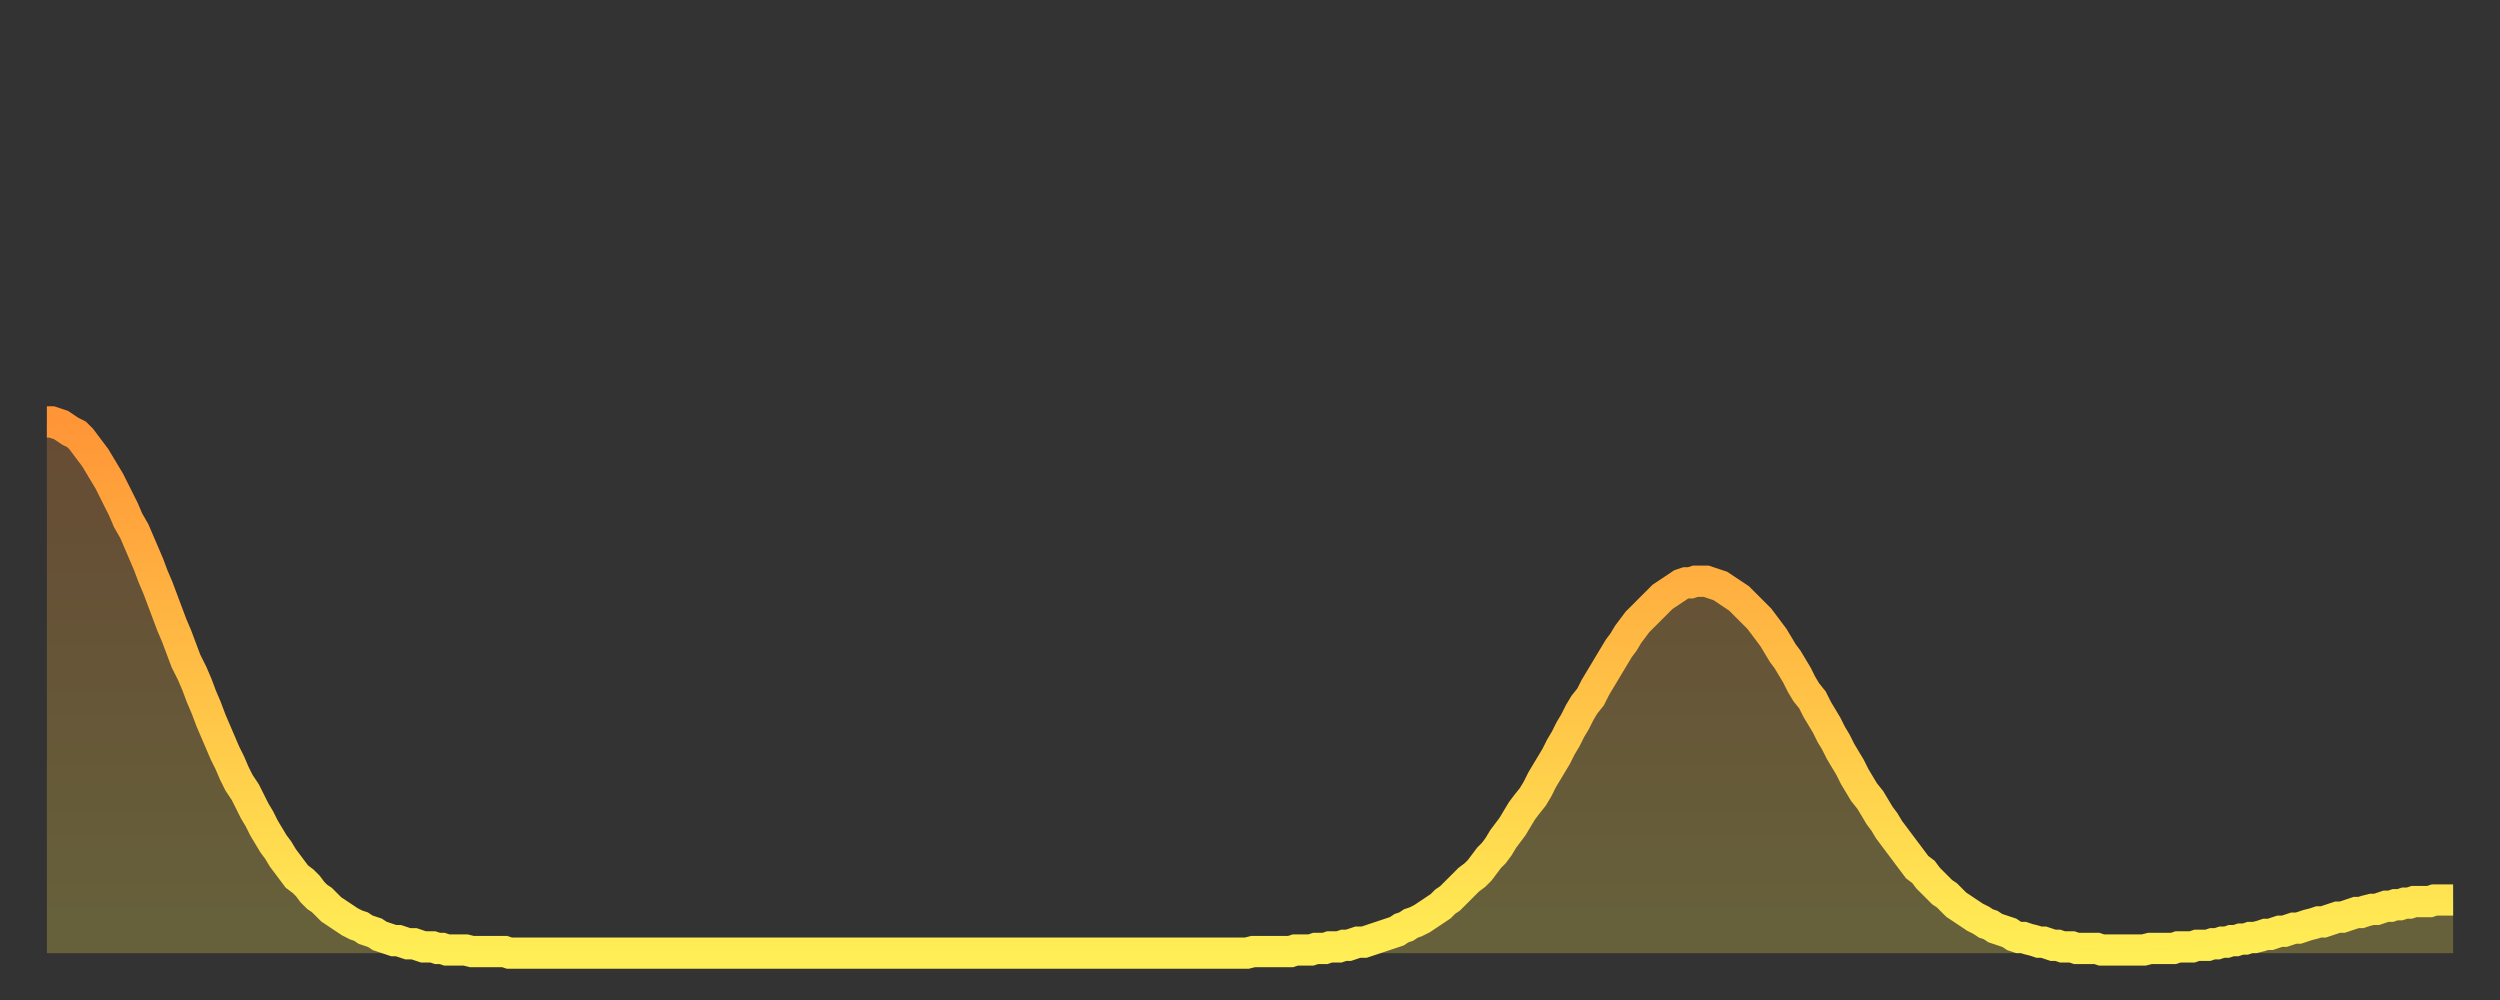 <?xml version="1.0" encoding="utf-8" ?>
<svg baseProfile="full" height="64" version="1.1" width="160" xmlns="http://www.w3.org/2000/svg" xmlns:ev="http://www.w3.org/2001/xml-events" xmlns:xlink="http://www.w3.org/1999/xlink"><rect width="100%" height="100%" fill="#333333" stroke="none"/><defs><linearGradient id="id485744" x1="0" x2="0" y1="0" y2="1"><stop offset="0%" stop-color="#ff9537" /><stop offset="50%" stop-color="#ffc146" /><stop offset="100%" stop-color="#ffee55" /></linearGradient></defs><g transform="translate(3,3)"><g><path d="M 0.0 24.0 0.3 24.0 0.6 24.1 0.9 24.2 1.2 24.4 1.5 24.6 1.9 24.8 2.2 25.1 2.5 25.5 2.8 25.9 3.1 26.3 3.4 26.8 3.7 27.3 4.0 27.8 4.3 28.4 4.6 29.0 4.9 29.6 5.2 30.3 5.6 31.0 5.9 31.7 6.2 32.4 6.5 33.1 6.8 33.9 7.1 34.6 7.4 35.4 7.7 36.2 8.0 37.0 8.3 37.7 8.6 38.5 8.9 39.3 9.3 40.1 9.6 40.8 9.9 41.6 10.2 42.3 10.5 43.1 10.8 43.8 11.1 44.5 11.4 45.2 11.7 45.8 12.0 46.5 12.3 47.1 12.7 47.7 13.0 48.3 13.3 48.9 13.6 49.4 13.9 50.0 14.2 50.5 14.5 51.0 14.8 51.4 15.1 51.9 15.4 52.3 15.7 52.7 16.0 53.1 16.4 53.4 16.7 53.7 17.0 54.1 17.3 54.4 17.6 54.6 17.9 54.9 18.2 55.2 18.5 55.4 18.8 55.6 19.1 55.8 19.4 56.0 19.8 56.2 20.1 56.3 20.4 56.5 20.7 56.6 21.0 56.7 21.3 56.9 21.6 57.0 21.9 57.1 22.2 57.2 22.5 57.2 22.8 57.3 23.1 57.4 23.5 57.4 23.8 57.5 24.1 57.6 24.4 57.6 24.7 57.6 25.0 57.7 25.3 57.7 25.6 57.8 25.9 57.8 26.2 57.8 26.5 57.8 26.8 57.8 27.2 57.9 27.5 57.9 27.8 57.9 28.1 57.9 28.4 57.9 28.7 57.9 29.0 57.9 29.3 57.9 29.6 58.0 29.9 58.0 30.2 58.0 30.6 58.0 30.9 58.0 31.2 58.0 31.5 58.0 31.8 58.0 32.1 58.0 32.4 58.0 32.7 58.0 33.0 58.0 33.3 58.0 33.6 58.0 33.9 58.0 34.3 58.0 34.6 58.0 34.9 58.0 35.2 58.0 35.5 58.0 35.8 58.0 36.1 58.0 36.4 58.0 36.7 58.0 37.0 58.0 37.3 58.0 37.7 58.0 38.0 58.0 38.3 58.0 38.6 58.0 38.9 58.0 39.2 58.0 39.5 58.0 39.8 58.0 40.1 58.0 40.4 58.0 40.7 58.0 41.0 58.0 41.4 58.0 41.7 58.0 42.0 58.0 42.3 58.0 42.6 58.0 42.9 58.0 43.2 58.0 43.5 58.0 43.8 58.0 44.1 58.0 44.4 58.0 44.7 58.0 45.1 58.0 45.4 58.0 45.7 58.0 46.0 58.0 46.3 58.0 46.6 58.0 46.9 58.0 47.2 58.0 47.5 58.0 47.8 58.0 48.1 58.0 48.5 58.0 48.8 58.0 49.1 58.0 49.4 58.0 49.7 58.0 50.0 58.0 50.3 58.0 50.6 58.0 50.9 58.0 51.2 58.0 51.5 58.0 51.8 58.0 52.2 58.0 52.5 58.0 52.8 58.0 53.1 58.0 53.4 58.0 53.7 58.0 54.0 58.0 54.3 58.0 54.6 58.0 54.9 58.0 55.2 58.0 55.6 58.0 55.9 58.0 56.2 58.0 56.5 58.0 56.8 58.0 57.1 58.0 57.4 58.0 57.7 58.0 58.0 58.0 58.3 58.0 58.6 58.0 58.9 58.0 59.3 58.0 59.6 58.0 59.9 58.0 60.2 58.0 60.5 58.0 60.8 58.0 61.1 58.0 61.4 58.0 61.7 58.0 62.0 58.0 62.3 58.0 62.6 58.0 63.0 58.0 63.3 58.0 63.6 58.0 63.9 58.0 64.2 58.0 64.5 58.0 64.8 58.0 65.1 58.0 65.4 58.0 65.7 58.0 66.0 58.0 66.4 58.0 66.7 58.0 67.0 58.0 67.3 58.0 67.6 58.0 67.9 58.0 68.2 58.0 68.5 58.0 68.8 58.0 69.1 58.0 69.4 58.0 69.7 58.0 70.1 58.0 70.4 58.0 70.7 58.0 71.0 58.0 71.3 58.0 71.6 58.0 71.9 58.0 72.2 58.0 72.5 58.0 72.8 58.0 73.1 58.0 73.5 58.0 73.8 58.0 74.1 58.0 74.4 58.0 74.7 58.0 75.0 58.0 75.3 58.0 75.6 58.0 75.9 58.0 76.2 58.0 76.5 58.0 76.8 58.0 77.2 57.9 77.5 57.9 77.8 57.9 78.1 57.9 78.4 57.9 78.7 57.9 79.0 57.9 79.3 57.9 79.6 57.9 79.9 57.8 80.2 57.8 80.5 57.8 80.9 57.8 81.2 57.7 81.5 57.7 81.8 57.7 82.1 57.6 82.4 57.6 82.7 57.6 83.0 57.5 83.3 57.5 83.6 57.4 83.9 57.3 84.3 57.3 84.6 57.2 84.9 57.1 85.2 57.0 85.5 56.9 85.8 56.8 86.1 56.7 86.4 56.6 86.7 56.4 87.0 56.3 87.3 56.1 87.6 56.0 88.0 55.8 88.3 55.6 88.6 55.4 88.9 55.2 89.2 55.0 89.5 54.7 89.8 54.5 90.1 54.2 90.4 53.9 90.7 53.6 91.0 53.3 91.4 53.0 91.7 52.7 92.0 52.3 92.3 51.9 92.6 51.6 92.9 51.2 93.2 50.7 93.5 50.3 93.8 49.9 94.1 49.4 94.4 48.9 94.7 48.5 95.1 48.0 95.4 47.5 95.7 46.9 96.0 46.4 96.3 45.9 96.6 45.4 96.9 44.8 97.2 44.3 97.5 43.7 97.8 43.2 98.1 42.6 98.4 42.1 98.8 41.6 99.1 41.0 99.4 40.5 99.7 40.0 100.0 39.5 100.3 39.0 100.6 38.5 100.9 38.1 101.2 37.6 101.5 37.2 101.8 36.8 102.2 36.4 102.5 36.1 102.8 35.8 103.1 35.5 103.4 35.2 103.7 35.0 104.0 34.8 104.3 34.6 104.6 34.4 104.9 34.3 105.2 34.3 105.5 34.2 105.9 34.2 106.2 34.2 106.5 34.3 106.8 34.4 107.1 34.5 107.4 34.7 107.7 34.9 108.0 35.1 108.3 35.3 108.6 35.6 108.9 35.9 109.3 36.3 109.6 36.6 109.9 37.0 110.2 37.4 110.5 37.8 110.8 38.3 111.1 38.8 111.4 39.2 111.7 39.7 112.0 40.2 112.3 40.8 112.6 41.3 113.0 41.8 113.3 42.4 113.6 42.9 113.9 43.4 114.2 44.0 114.5 44.5 114.8 45.1 115.1 45.6 115.4 46.1 115.7 46.7 116.0 47.2 116.3 47.7 116.7 48.2 117.0 48.7 117.3 49.2 117.6 49.6 117.9 50.1 118.2 50.5 118.5 50.9 118.8 51.3 119.1 51.7 119.4 52.1 119.7 52.5 120.1 52.8 120.4 53.2 120.7 53.5 121.0 53.8 121.3 54.1 121.6 54.3 121.9 54.6 122.2 54.9 122.5 55.1 122.8 55.3 123.1 55.5 123.4 55.7 123.8 55.9 124.1 56.1 124.4 56.2 124.7 56.4 125.0 56.5 125.3 56.6 125.6 56.7 125.9 56.9 126.2 57.0 126.5 57.0 126.8 57.1 127.2 57.2 127.5 57.3 127.8 57.3 128.1 57.4 128.4 57.5 128.7 57.5 129.0 57.6 129.3 57.6 129.6 57.6 129.9 57.7 130.2 57.7 130.5 57.7 130.9 57.7 131.2 57.7 131.5 57.8 131.8 57.8 132.1 57.8 132.4 57.8 132.7 57.8 133.0 57.8 133.3 57.8 133.6 57.8 133.9 57.8 134.2 57.8 134.6 57.7 134.9 57.7 135.2 57.7 135.5 57.7 135.8 57.7 136.1 57.7 136.4 57.6 136.7 57.6 137.0 57.6 137.3 57.6 137.6 57.5 138.0 57.5 138.3 57.5 138.6 57.4 138.9 57.4 139.2 57.3 139.5 57.3 139.8 57.2 140.1 57.2 140.4 57.1 140.7 57.1 141.0 57.0 141.3 57.0 141.7 56.9 142.0 56.8 142.3 56.8 142.6 56.7 142.9 56.6 143.2 56.6 143.5 56.5 143.8 56.4 144.1 56.4 144.4 56.3 144.7 56.2 145.1 56.1 145.4 56.0 145.7 56.0 146.0 55.9 146.3 55.8 146.6 55.7 146.9 55.7 147.2 55.6 147.5 55.5 147.8 55.4 148.1 55.4 148.4 55.3 148.8 55.2 149.1 55.2 149.4 55.1 149.7 55.0 150.0 55.0 150.3 54.9 150.6 54.9 150.9 54.8 151.2 54.8 151.5 54.7 151.8 54.7 152.1 54.7 152.5 54.7 152.8 54.6 153.1 54.6 153.4 54.6 153.7 54.6 154.0 54.6" fill="none" id="graph-curve" opacity="1" stroke="url(#id485744)" stroke-width="2" /><path d="M 0 58 L 0.0 24.0 0.3 24.0 0.6 24.1 0.9 24.2 1.2 24.4 1.5 24.6 1.9 24.8 2.2 25.1 2.5 25.5 2.8 25.9 3.1 26.3 3.4 26.8 3.7 27.3 4.0 27.8 4.3 28.4 4.6 29.0 4.9 29.6 5.2 30.3 5.6 31.0 5.9 31.7 6.2 32.4 6.5 33.1 6.8 33.9 7.1 34.6 7.4 35.4 7.7 36.2 8.0 37.0 8.3 37.7 8.6 38.5 8.9 39.3 9.3 40.1 9.6 40.8 9.9 41.6 10.2 42.3 10.5 43.1 10.8 43.8 11.1 44.5 11.4 45.2 11.7 45.8 12.0 46.5 12.3 47.1 12.7 47.7 13.0 48.3 13.3 48.9 13.6 49.4 13.9 50.0 14.2 50.5 14.5 51.0 14.8 51.4 15.1 51.9 15.4 52.3 15.7 52.7 16.0 53.1 16.4 53.4 16.7 53.7 17.0 54.1 17.3 54.4 17.6 54.6 17.9 54.9 18.2 55.2 18.5 55.4 18.8 55.6 19.1 55.8 19.4 56.0 19.8 56.2 20.1 56.3 20.4 56.5 20.7 56.6 21.0 56.7 21.3 56.9 21.6 57.0 21.9 57.1 22.2 57.2 22.5 57.2 22.8 57.3 23.1 57.4 23.5 57.4 23.8 57.5 24.1 57.6 24.4 57.6 24.7 57.6 25.0 57.7 25.3 57.7 25.6 57.8 25.9 57.8 26.2 57.8 26.5 57.8 26.8 57.8 27.2 57.9 27.5 57.9 27.8 57.9 28.1 57.9 28.4 57.9 28.7 57.9 29.0 57.9 29.3 57.9 29.6 58.0 29.9 58.0 30.2 58.0 30.6 58.0 30.9 58.0 31.2 58.0 31.5 58.0 31.8 58.0 32.1 58.0 32.4 58.0 32.7 58.0 33.0 58.0 33.3 58.0 33.6 58.0 33.9 58.0 34.3 58.0 34.6 58.0 34.9 58.0 35.2 58.0 35.5 58.0 35.8 58.0 36.1 58.0 36.4 58.0 36.7 58.0 37.0 58.0 37.3 58.0 37.7 58.0 38.0 58.0 38.3 58.0 38.6 58.0 38.9 58.0 39.2 58.0 39.5 58.0 39.8 58.0 40.1 58.0 40.4 58.0 40.7 58.0 41.0 58.0 41.4 58.0 41.7 58.0 42.0 58.0 42.3 58.0 42.6 58.0 42.9 58.0 43.2 58.0 43.5 58.0 43.8 58.0 44.1 58.0 44.4 58.0 44.7 58.0 45.1 58.0 45.4 58.0 45.7 58.0 46.0 58.0 46.3 58.0 46.6 58.0 46.9 58.0 47.2 58.0 47.5 58.0 47.8 58.0 48.1 58.0 48.5 58.0 48.8 58.0 49.1 58.0 49.4 58.0 49.7 58.0 50.0 58.0 50.3 58.0 50.6 58.0 50.9 58.0 51.2 58.0 51.5 58.0 51.8 58.0 52.2 58.0 52.5 58.0 52.8 58.0 53.1 58.0 53.4 58.0 53.7 58.0 54.0 58.0 54.3 58.0 54.6 58.0 54.9 58.0 55.2 58.0 55.6 58.0 55.9 58.0 56.2 58.0 56.5 58.0 56.8 58.0 57.1 58.0 57.4 58.0 57.7 58.0 58.0 58.0 58.3 58.0 58.6 58.0 58.9 58.0 59.3 58.0 59.6 58.0 59.9 58.0 60.2 58.0 60.5 58.0 60.8 58.0 61.1 58.0 61.4 58.0 61.7 58.0 62.0 58.0 62.3 58.0 62.6 58.0 63.0 58.0 63.3 58.0 63.6 58.0 63.9 58.0 64.2 58.0 64.5 58.0 64.8 58.0 65.1 58.0 65.4 58.0 65.7 58.0 66.0 58.0 66.4 58.0 66.7 58.0 67.0 58.0 67.3 58.0 67.6 58.0 67.9 58.0 68.2 58.0 68.5 58.0 68.8 58.0 69.1 58.0 69.4 58.0 69.7 58.0 70.1 58.0 70.4 58.0 70.7 58.0 71.0 58.0 71.3 58.0 71.6 58.0 71.9 58.0 72.2 58.0 72.5 58.0 72.8 58.0 73.1 58.0 73.5 58.0 73.8 58.0 74.1 58.0 74.4 58.0 74.7 58.0 75.0 58.0 75.3 58.0 75.6 58.0 75.9 58.0 76.2 58.0 76.5 58.0 76.8 58.0 77.2 57.9 77.5 57.9 77.8 57.9 78.1 57.9 78.4 57.9 78.7 57.9 79.0 57.9 79.3 57.9 79.6 57.9 79.9 57.8 80.2 57.8 80.5 57.8 80.9 57.8 81.2 57.7 81.5 57.7 81.8 57.7 82.1 57.6 82.4 57.6 82.7 57.6 83.0 57.5 83.3 57.5 83.6 57.4 83.9 57.3 84.3 57.3 84.6 57.2 84.9 57.1 85.2 57.0 85.5 56.9 85.8 56.8 86.1 56.7 86.4 56.6 86.7 56.4 87.0 56.3 87.3 56.1 87.6 56.0 88.0 55.8 88.3 55.6 88.6 55.4 88.9 55.2 89.2 55.0 89.5 54.7 89.8 54.5 90.1 54.2 90.4 53.9 90.7 53.6 91.0 53.3 91.4 53.0 91.7 52.7 92.0 52.3 92.3 51.9 92.6 51.6 92.9 51.2 93.2 50.7 93.5 50.3 93.8 49.9 94.1 49.4 94.4 48.9 94.7 48.5 95.1 48.0 95.4 47.5 95.7 46.9 96.0 46.4 96.3 45.9 96.6 45.4 96.9 44.8 97.2 44.3 97.5 43.7 97.8 43.2 98.1 42.6 98.4 42.1 98.8 41.6 99.1 41.0 99.4 40.5 99.7 40.0 100.0 39.5 100.3 39.0 100.6 38.5 100.9 38.1 101.2 37.6 101.5 37.2 101.8 36.8 102.2 36.4 102.5 36.1 102.8 35.8 103.1 35.5 103.4 35.2 103.7 35.0 104.0 34.8 104.3 34.6 104.6 34.4 104.9 34.3 105.2 34.3 105.5 34.2 105.9 34.2 106.2 34.2 106.5 34.3 106.8 34.4 107.1 34.5 107.4 34.7 107.7 34.9 108.0 35.1 108.3 35.3 108.6 35.6 108.9 35.9 109.3 36.3 109.6 36.6 109.9 37.0 110.2 37.4 110.5 37.8 110.8 38.3 111.1 38.8 111.4 39.2 111.7 39.7 112.0 40.2 112.3 40.8 112.6 41.3 113.0 41.8 113.3 42.4 113.6 42.9 113.9 43.4 114.2 44.0 114.5 44.5 114.8 45.1 115.1 45.6 115.4 46.1 115.7 46.7 116.0 47.2 116.3 47.7 116.7 48.2 117.0 48.7 117.3 49.2 117.6 49.6 117.9 50.1 118.2 50.5 118.5 50.9 118.8 51.3 119.1 51.7 119.4 52.1 119.7 52.5 120.1 52.8 120.4 53.2 120.7 53.5 121.0 53.8 121.3 54.1 121.6 54.3 121.9 54.6 122.2 54.9 122.5 55.1 122.8 55.3 123.1 55.5 123.4 55.7 123.8 55.9 124.1 56.1 124.4 56.2 124.7 56.4 125.0 56.5 125.3 56.6 125.6 56.7 125.9 56.9 126.2 57.0 126.5 57.0 126.8 57.1 127.2 57.2 127.5 57.3 127.8 57.3 128.1 57.4 128.4 57.5 128.7 57.5 129.0 57.6 129.3 57.6 129.6 57.6 129.9 57.7 130.2 57.7 130.5 57.7 130.9 57.7 131.2 57.7 131.5 57.8 131.8 57.8 132.1 57.8 132.4 57.8 132.7 57.8 133.0 57.8 133.3 57.8 133.6 57.8 133.9 57.8 134.2 57.8 134.6 57.7 134.9 57.7 135.2 57.7 135.5 57.7 135.8 57.7 136.1 57.7 136.4 57.6 136.7 57.6 137.0 57.6 137.3 57.6 137.6 57.5 138.0 57.5 138.3 57.5 138.6 57.4 138.9 57.4 139.2 57.3 139.5 57.3 139.8 57.2 140.1 57.2 140.4 57.1 140.7 57.1 141.0 57.0 141.3 57.0 141.7 56.9 142.0 56.8 142.3 56.8 142.6 56.7 142.9 56.6 143.2 56.6 143.5 56.5 143.8 56.4 144.1 56.4 144.4 56.3 144.7 56.2 145.1 56.1 145.4 56.0 145.7 56.0 146.0 55.9 146.3 55.8 146.6 55.7 146.9 55.7 147.2 55.6 147.5 55.5 147.8 55.4 148.1 55.4 148.4 55.3 148.8 55.2 149.1 55.2 149.4 55.1 149.7 55.0 150.0 55.0 150.3 54.9 150.6 54.9 150.9 54.8 151.2 54.8 151.5 54.7 151.8 54.7 152.1 54.7 152.5 54.7 152.8 54.6 153.1 54.6 153.4 54.6 153.7 54.6 154.0 54.6 154 58" fill="url(#id485744)" fill-opacity=".25" id="graph-shadow" /></g></g></svg>